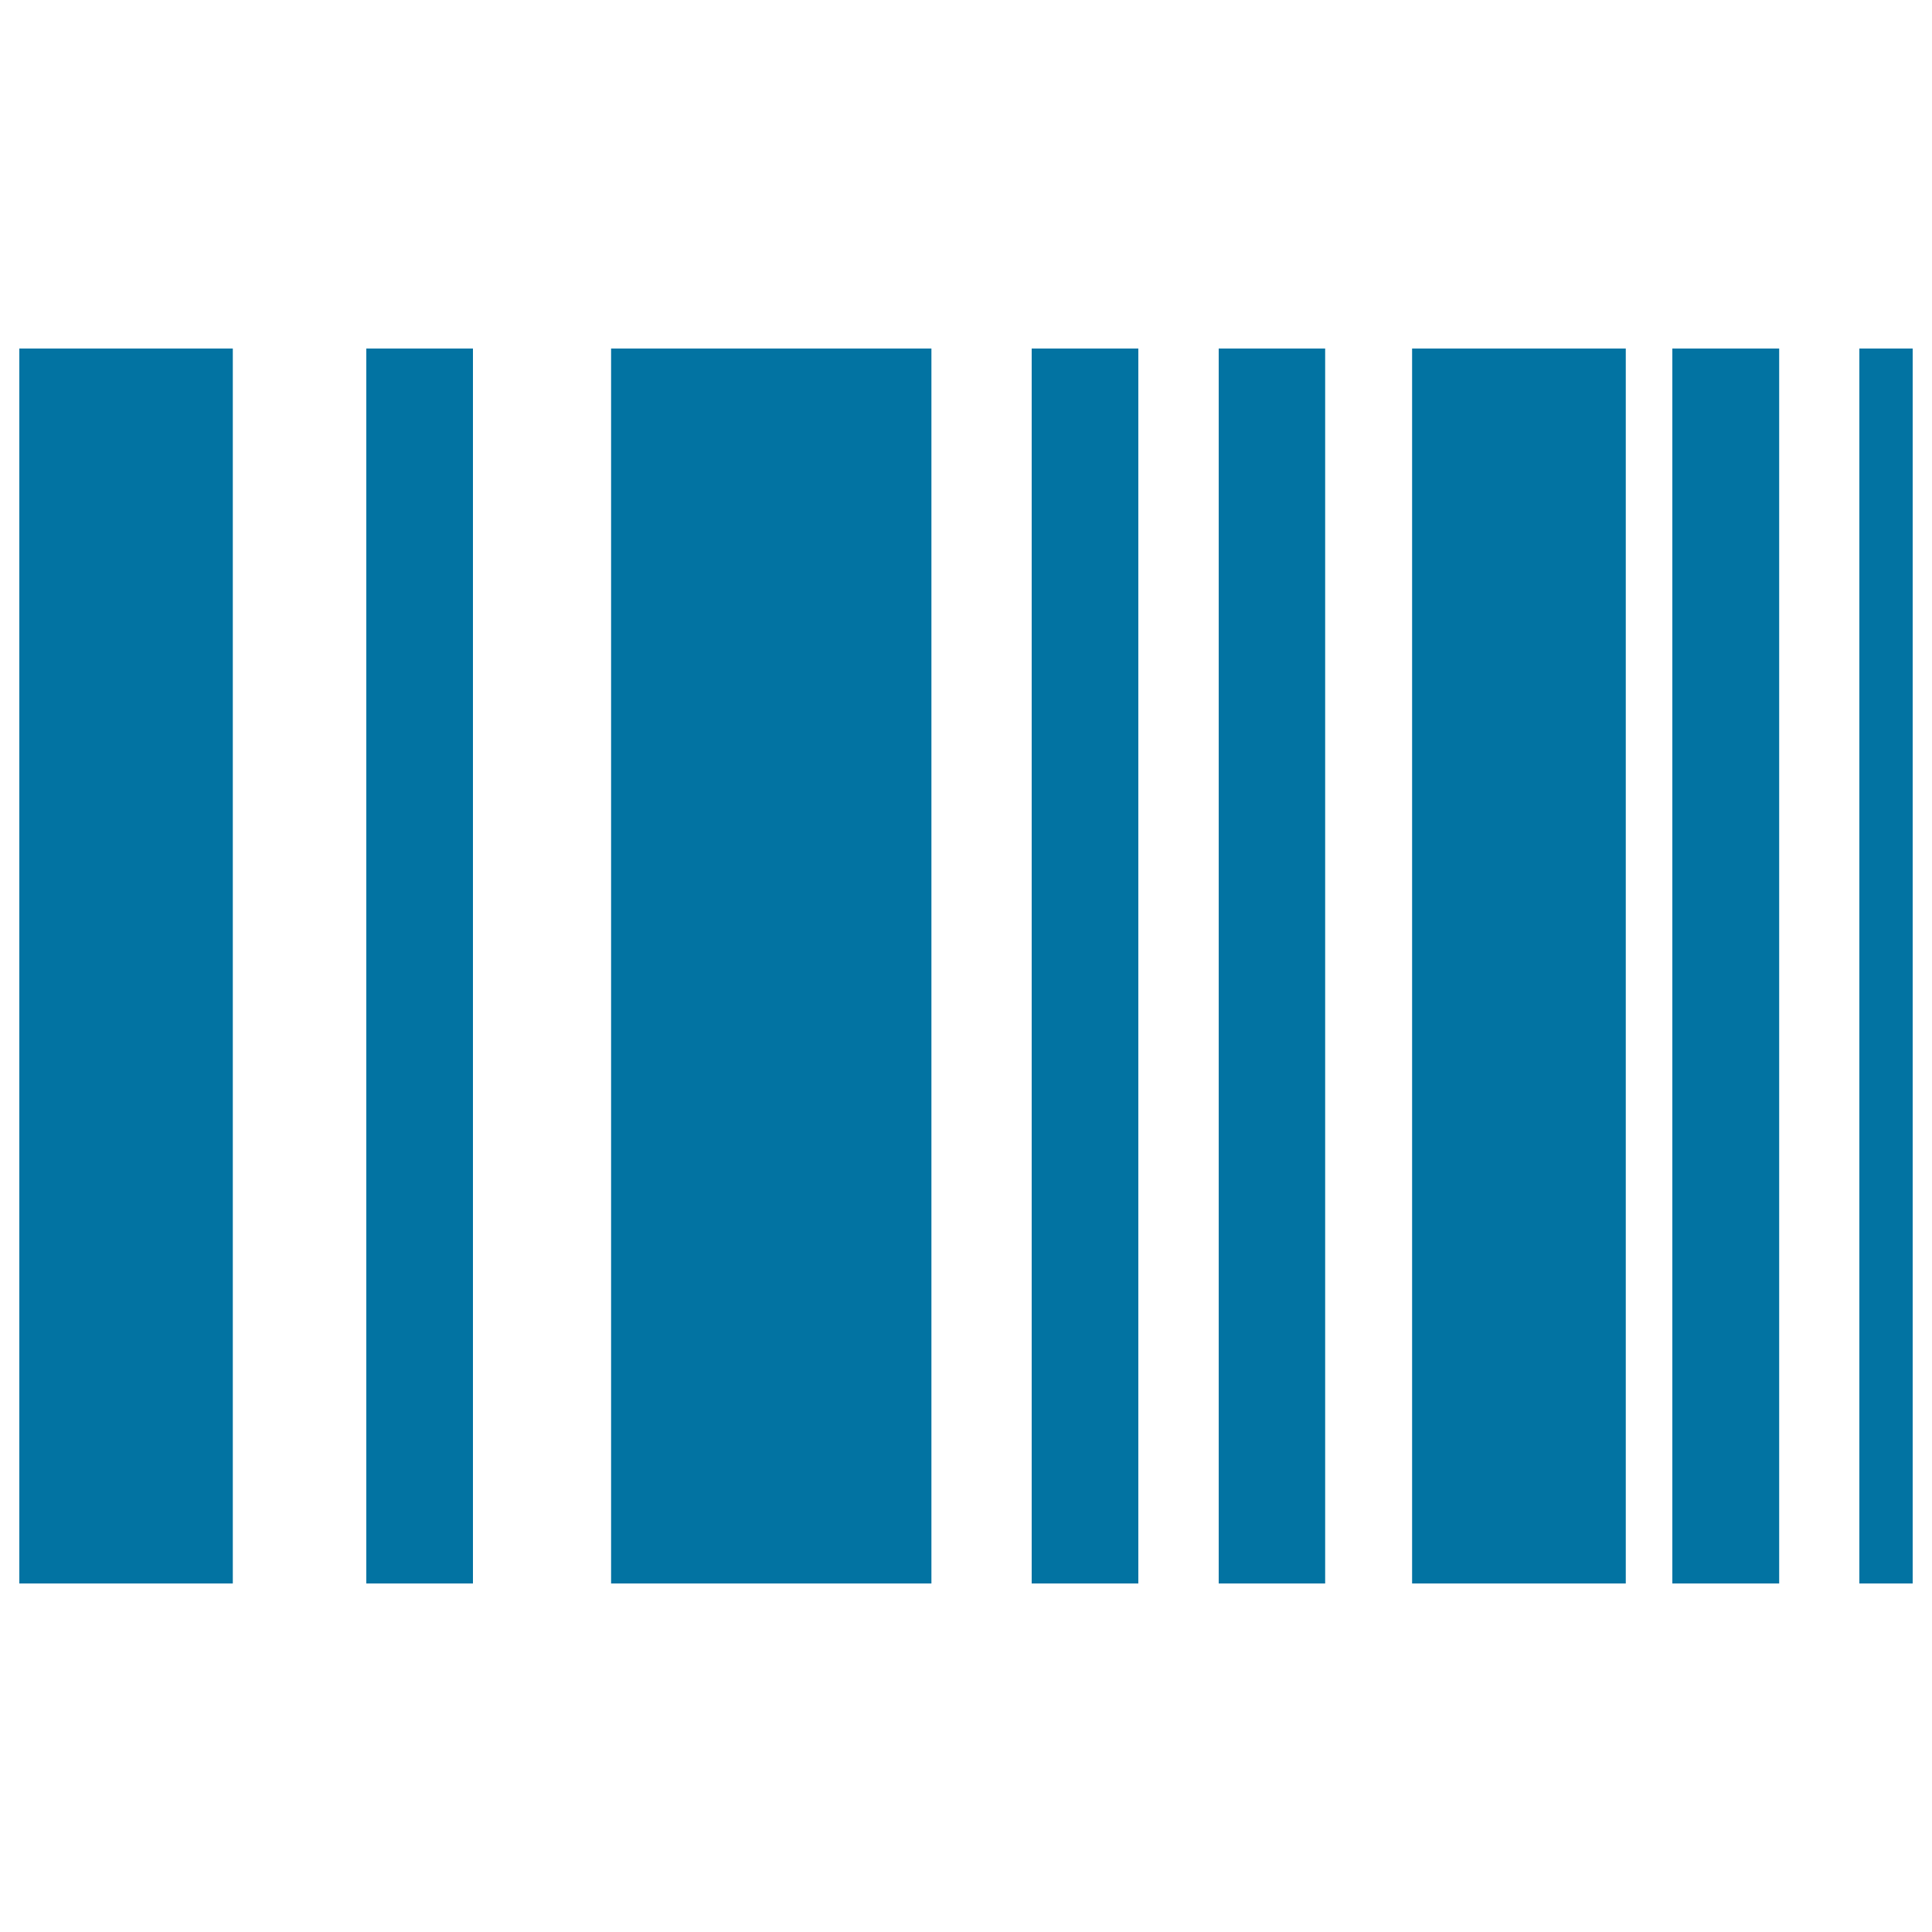 <svg xmlns="http://www.w3.org/2000/svg" viewBox="0 0 1000 1000" style="fill:#0273a2">
<title>Barcode vertical rectangles SVG icon</title>
<g><g><rect x="10" y="180.4" width="110.5" height="639.2"/><rect x="730.9" y="180.4" width="110.6" height="639.2"/><rect x="189.6" y="180.4" width="55.2" height="639.2"/><rect x="534" y="180.4" width="55.2" height="639.2"/><rect x="630.8" y="180.4" width="55.1" height="639.2"/><rect x="865.6" y="180.4" width="55.3" height="639.2"/><rect x="962.4" y="180.4" width="27.6" height="639.2"/><rect x="316.3" y="180.4" width="165.8" height="639.2"/></g></g>
</svg>